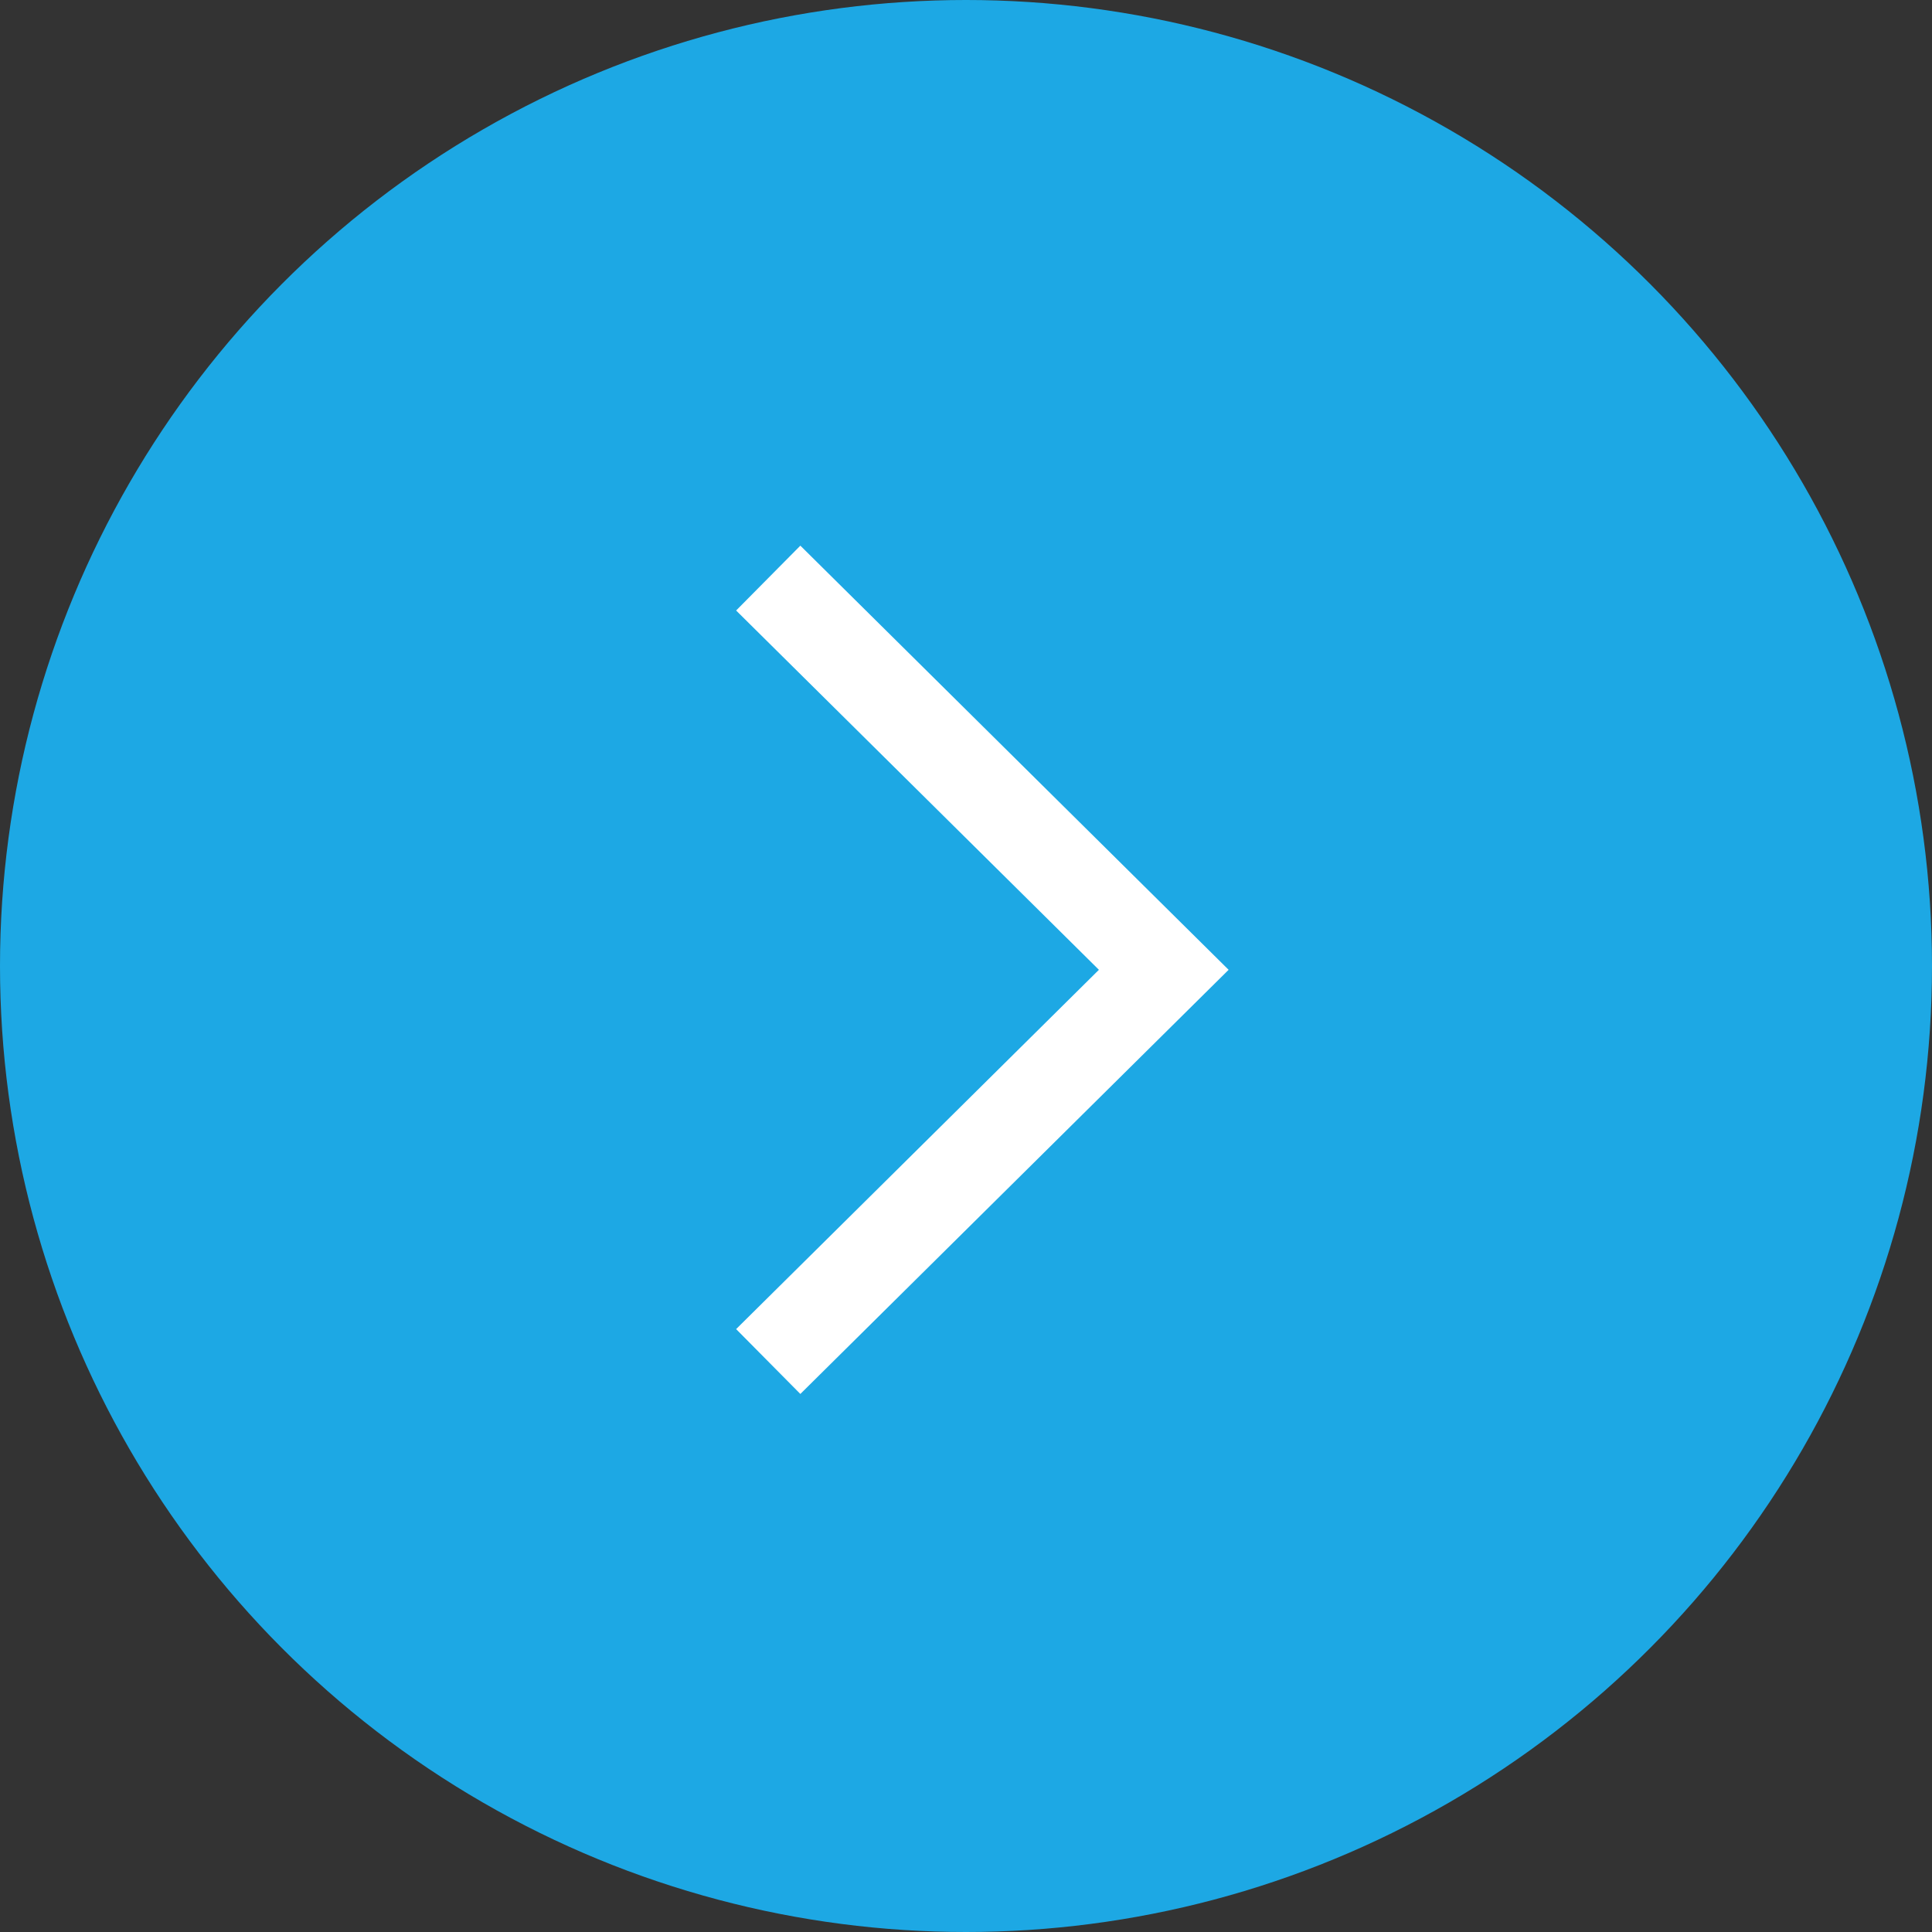 <?xml version="1.0" encoding="UTF-8"?> <svg xmlns="http://www.w3.org/2000/svg" width="254" height="254" viewBox="0 0 254 254" fill="none"><rect x="0" y="0" width="254" height="254" fill="#333333" stroke="none"/><circle cx="127" cy="127" r="127" fill="#1DA8E4"></circle><path d="M101 76L153 127.5L101 179" stroke="white" stroke-width="12"></path></svg> 